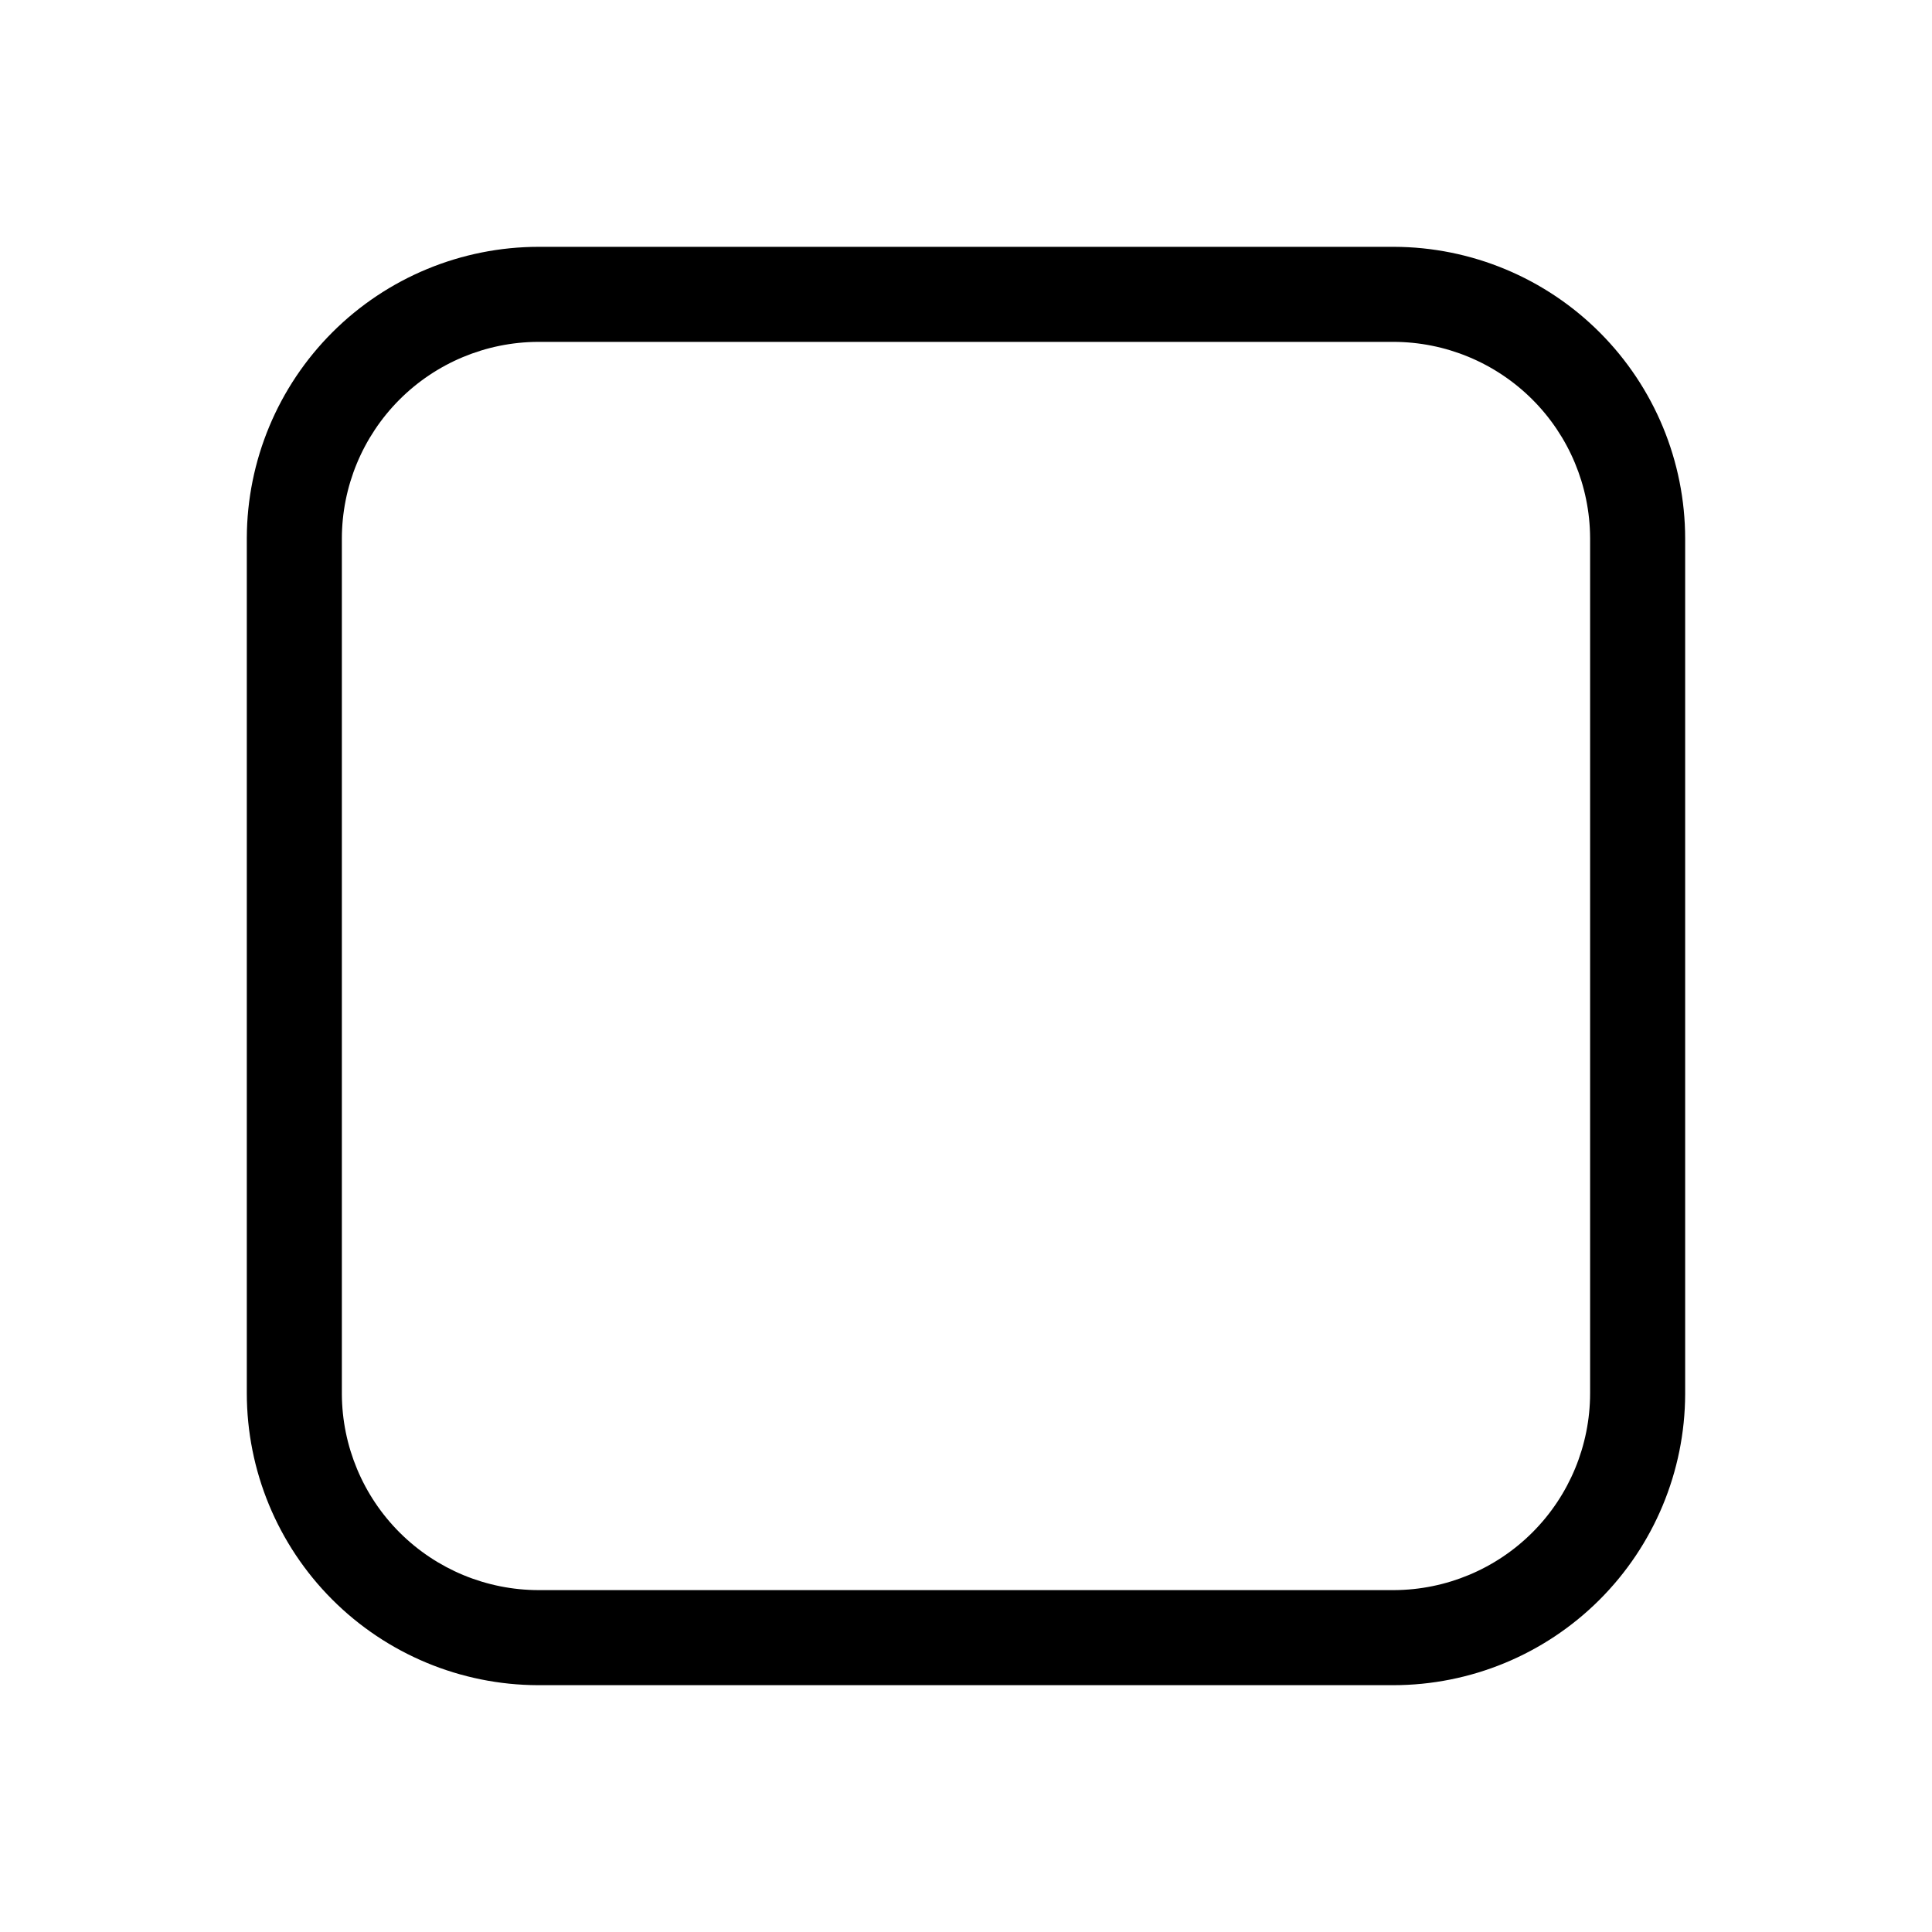 <?xml version="1.0" encoding="UTF-8"?>
<!-- Uploaded to: SVG Repo, www.svgrepo.com, Generator: SVG Repo Mixer Tools -->
<svg fill="#000000" width="800px" height="800px" version="1.1" viewBox="144 144 512 512" xmlns="http://www.w3.org/2000/svg">
 <path d="m513.25 590.59h-226.71c-20.469-0.066-40.082-8.242-54.539-22.738-14.453-14.492-22.578-34.125-22.594-54.598v-226.71c0.066-20.469 8.242-40.082 22.738-54.539 14.492-14.453 34.125-22.578 54.598-22.594h226.71c20.473 0.066 40.082 8.242 54.539 22.738 14.457 14.492 22.582 34.125 22.594 54.598v226.71c-0.066 20.473-8.242 40.082-22.738 54.539-14.492 14.457-34.125 22.582-54.598 22.594zm-226.71-355.99c-13.789 0.066-26.992 5.59-36.727 15.359-9.73 9.77-15.203 22.996-15.215 36.785v226.71c0.066 13.789 5.59 26.992 15.359 36.727 9.77 9.73 22.996 15.203 36.785 15.215h226.71c13.789-0.066 26.992-5.586 36.727-15.359 9.73-9.77 15.203-22.992 15.215-36.785v-226.71c-0.066-13.789-5.586-26.992-15.359-36.727-9.77-9.73-22.992-15.203-36.785-15.215z"/>
</svg>